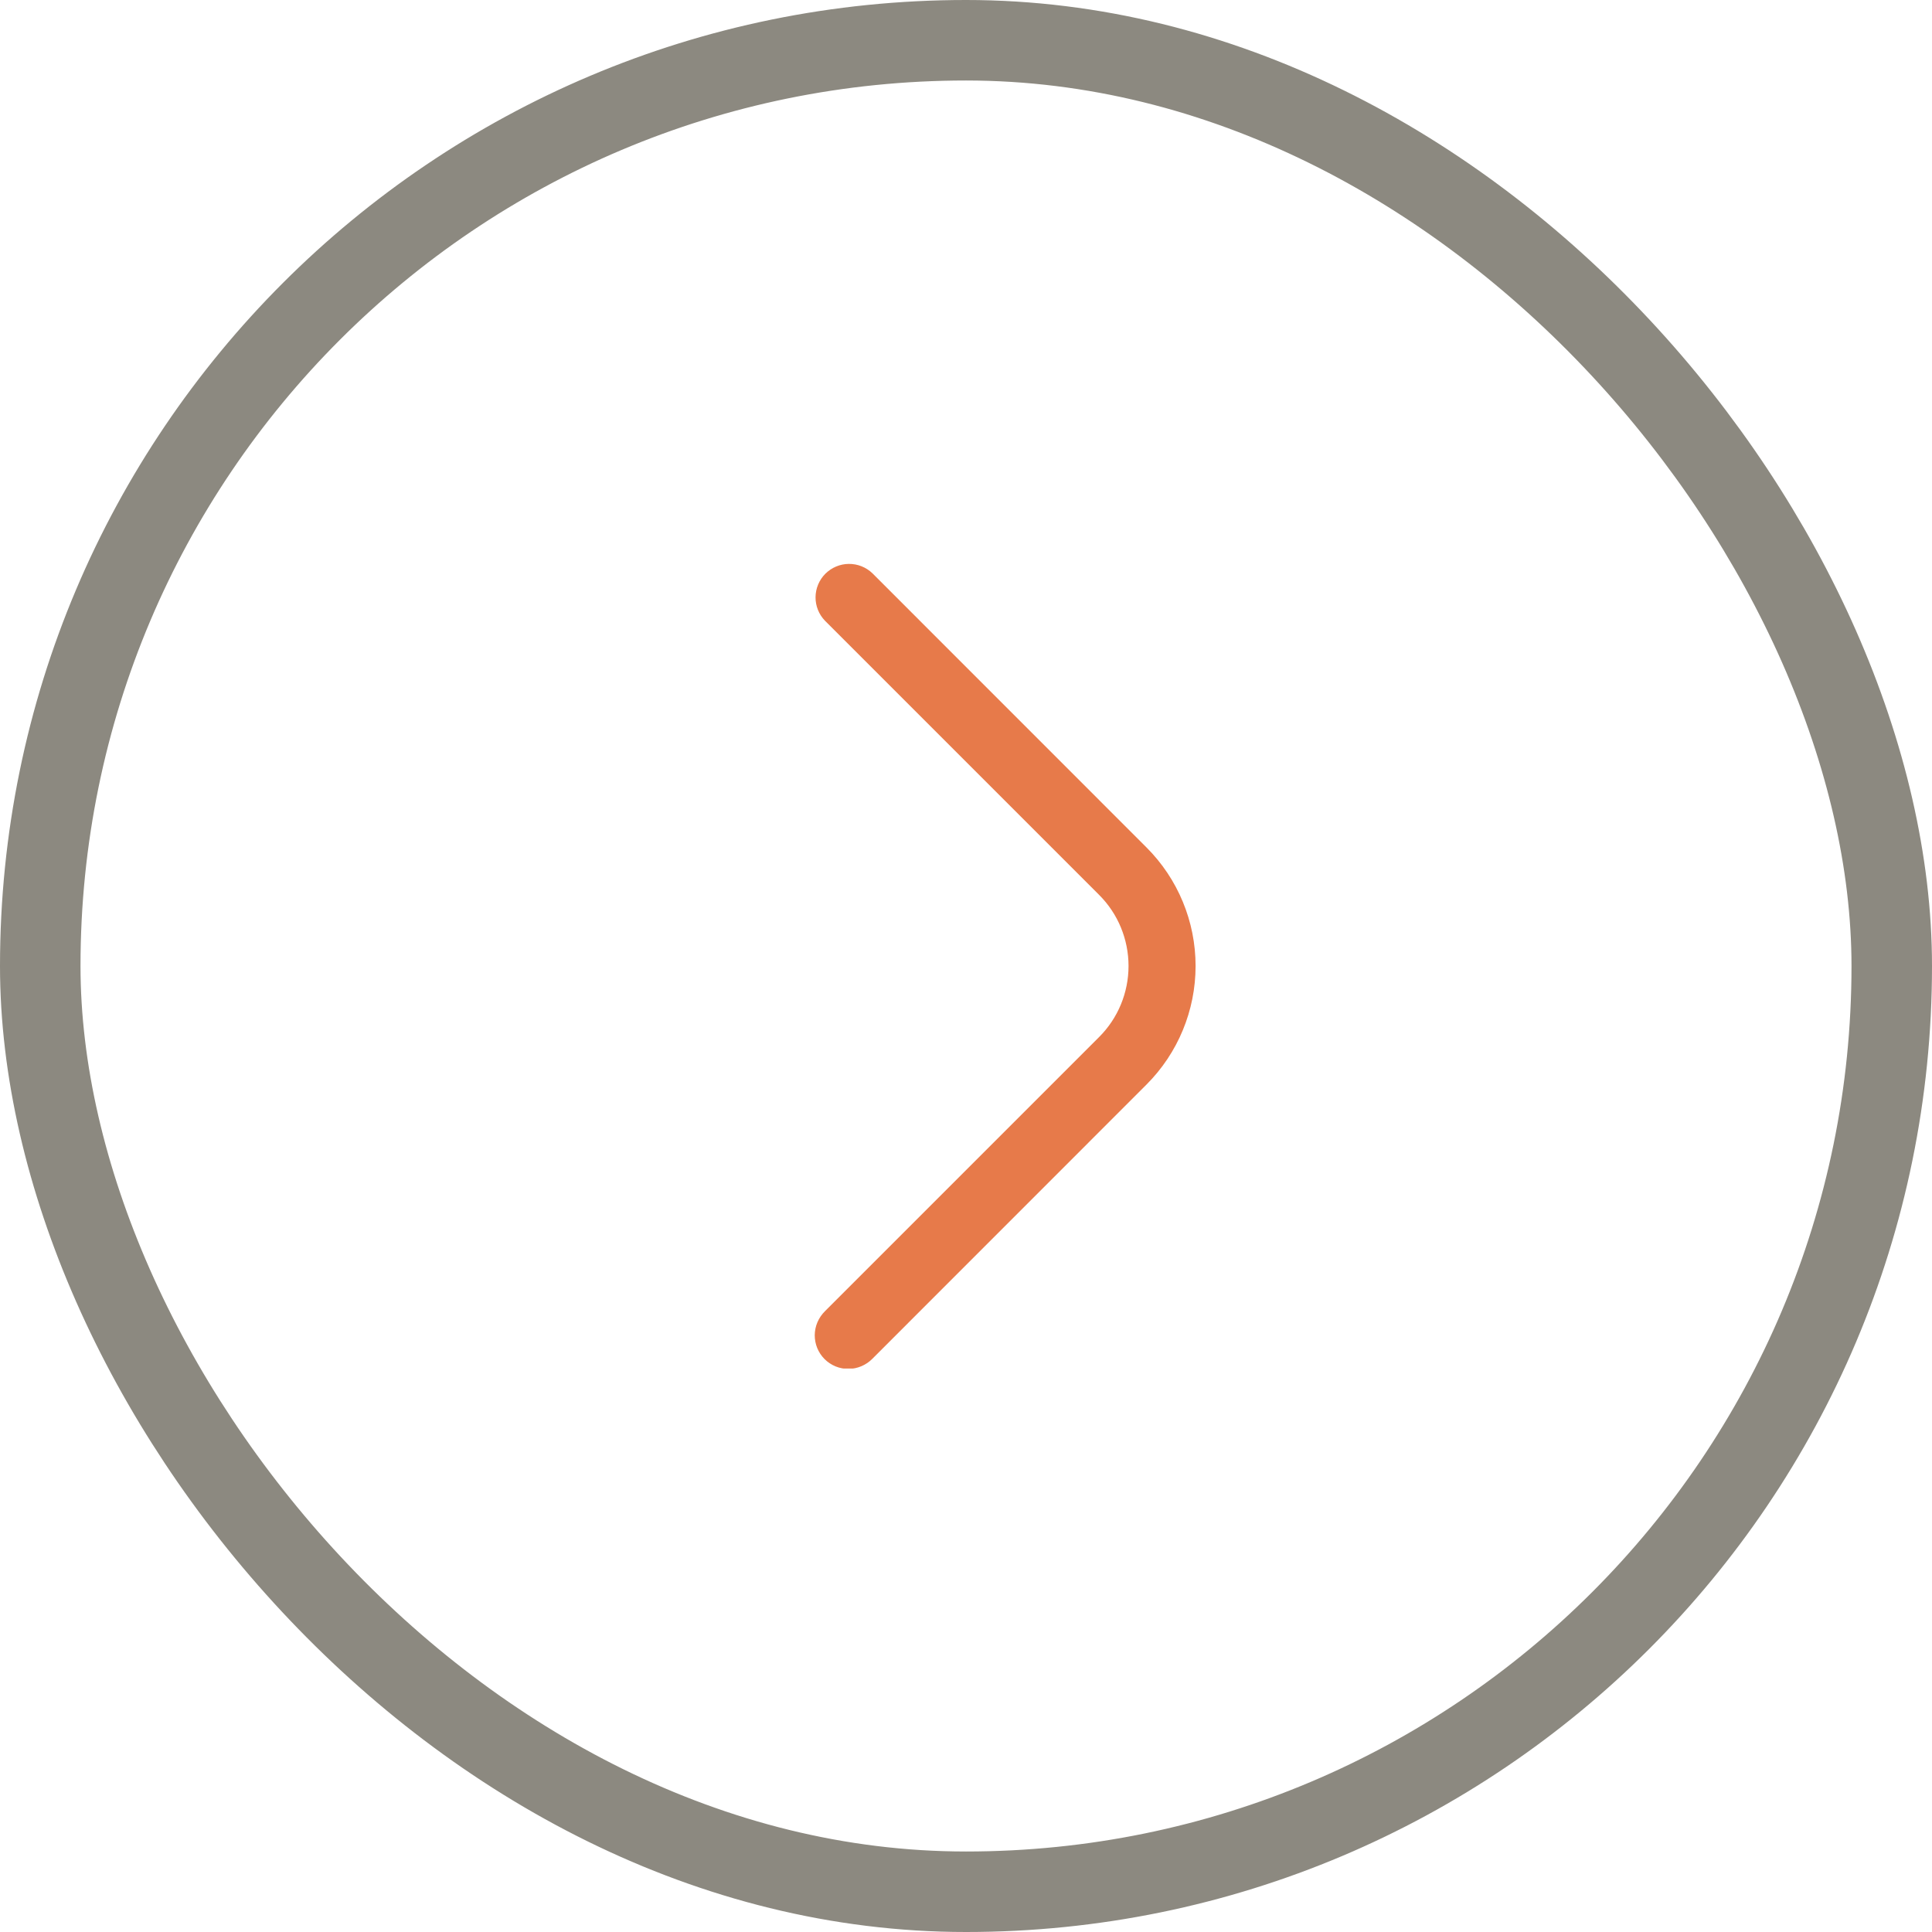 <?xml version="1.0" encoding="UTF-8"?> <svg xmlns="http://www.w3.org/2000/svg" width="24" height="24" viewBox="0 0 24 24" fill="none"><rect x="0.5" y="0.5" width="23" height="23" rx="11.5" stroke="#8C8980"></rect><g clip-path="url(#clip0_207_1456)"><path d="M10.248 16.288C10.209 16.327 10.177 16.373 10.155 16.424C10.133 16.475 10.122 16.529 10.121 16.585C10.121 16.64 10.131 16.695 10.152 16.746C10.173 16.797 10.204 16.844 10.243 16.883C10.282 16.922 10.329 16.953 10.38 16.974C10.431 16.995 10.486 17.005 10.541 17.005C10.597 17.004 10.651 16.993 10.702 16.971C10.753 16.949 10.799 16.918 10.838 16.878L14.242 13.473C14.633 13.082 14.852 12.552 14.852 12C14.852 11.447 14.633 10.918 14.242 10.527L10.838 7.122C10.759 7.046 10.654 7.004 10.544 7.005C10.435 7.006 10.331 7.05 10.253 7.127C10.176 7.204 10.132 7.309 10.131 7.418C10.13 7.527 10.172 7.632 10.248 7.711L13.653 11.116C13.888 11.35 14.019 11.668 14.019 12C14.019 12.331 13.888 12.649 13.653 12.883L10.248 16.288Z" fill="#E77A4A"></path></g><defs><clipPath id="clip0_207_1456"><rect width="10" height="10" fill="white" transform="translate(7 7)"></rect></clipPath></defs></svg> 